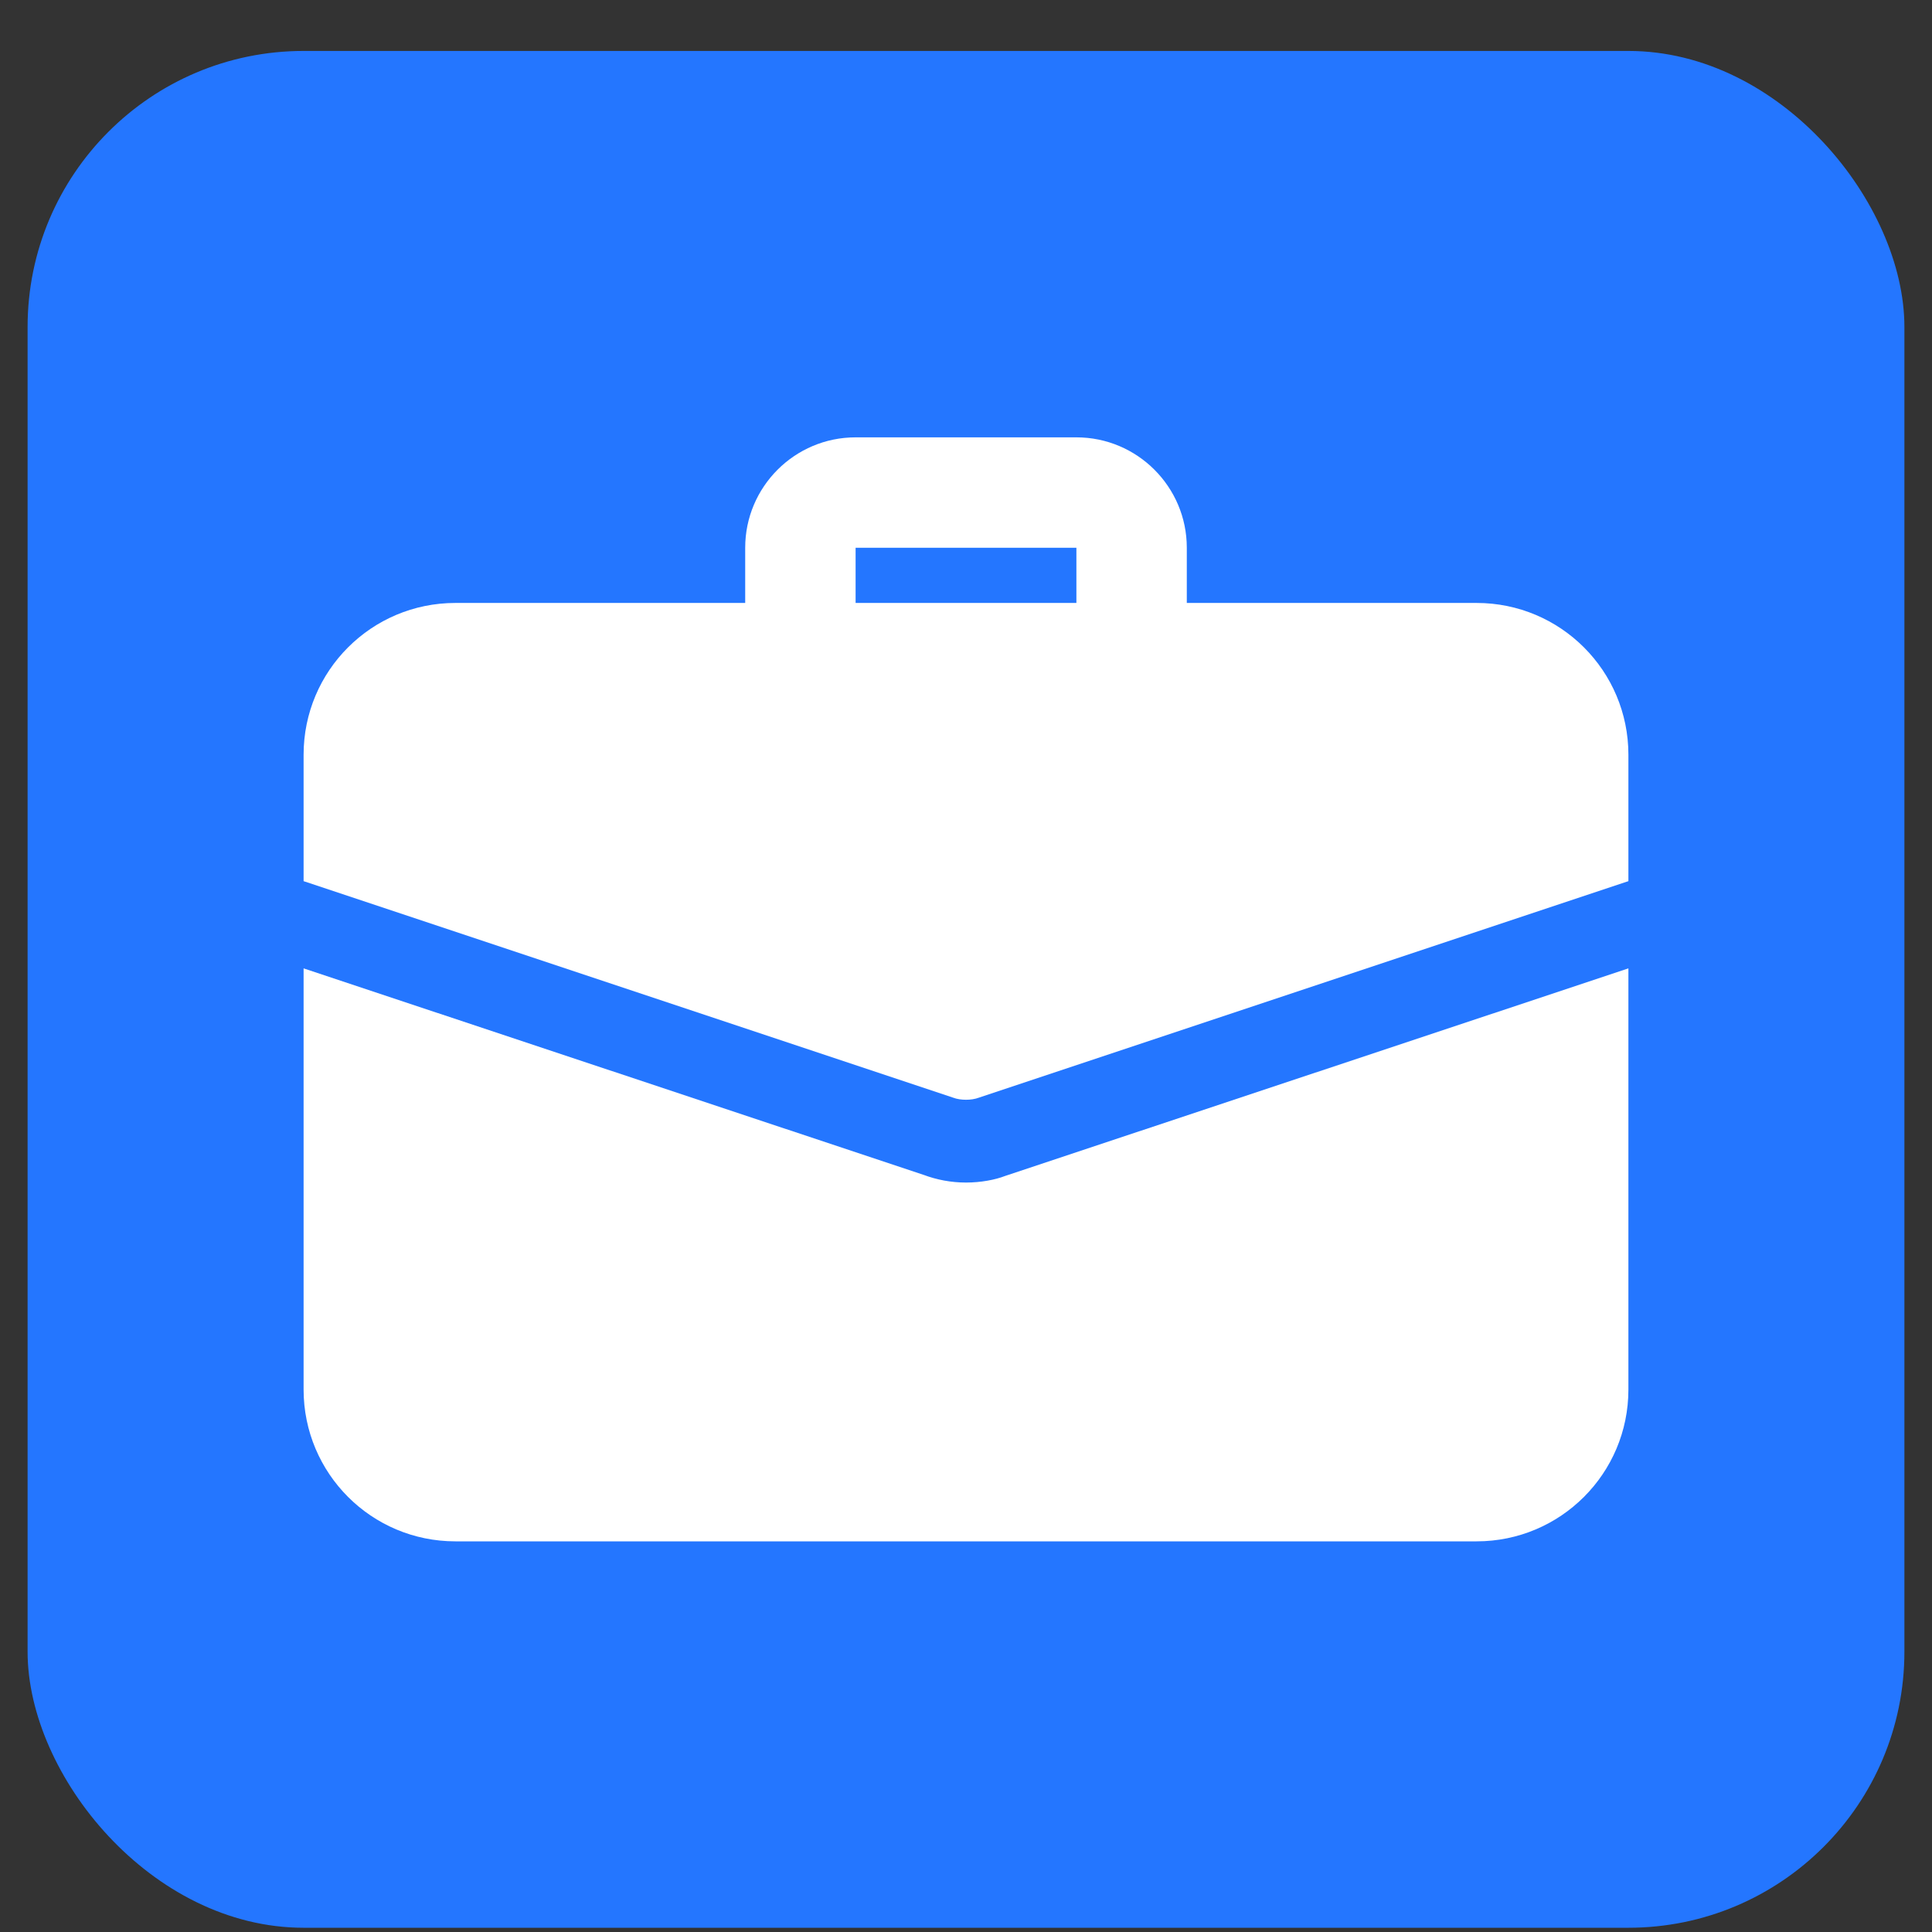 <svg width="35" height="35" viewBox="0 0 35 35" fill="none" xmlns="http://www.w3.org/2000/svg">
<rect x="0" y="0" width="35" height="35" fill="#333333" stroke="none"/>
<rect x="0.5" y="0.923" width="34" height="34" rx="5" fill="#2476FF"/>
<g clip-path="url(#clip0_82_7340)">
<path d="M20.5 12.423C19.948 12.423 19.5 11.975 19.5 11.423V9.923H15.5V11.423C15.5 11.975 15.052 12.423 14.5 12.423C13.948 12.423 13.5 11.975 13.5 11.423V9.923C13.5 8.82 14.397 7.923 15.5 7.923H19.5C20.603 7.923 21.5 8.82 21.5 9.923V11.423C21.5 11.975 21.052 12.423 20.5 12.423Z" fill="white"/>
<path d="M18.21 21.303C18.03 21.373 17.77 21.423 17.5 21.423C17.23 21.423 16.97 21.373 16.73 21.283L5.5 17.543V25.173C5.5 26.693 6.73 27.923 8.25 27.923H26.75C28.27 27.923 29.5 26.693 29.5 25.173V17.543L18.21 21.303Z" fill="white"/>
<path d="M29.5 13.673V15.963L17.74 19.883C17.66 19.913 17.58 19.923 17.5 19.923C17.42 19.923 17.34 19.913 17.26 19.883L5.5 15.963V13.673C5.5 12.153 6.73 10.923 8.25 10.923H26.75C28.27 10.923 29.5 12.153 29.5 13.673Z" fill="white"/>
</g>
<defs>
<clipPath id="clip0_82_7340">
<rect width="24" height="24" fill="white" transform="translate(5.5 5.923)"/>
</clipPath>
</defs>
</svg>
